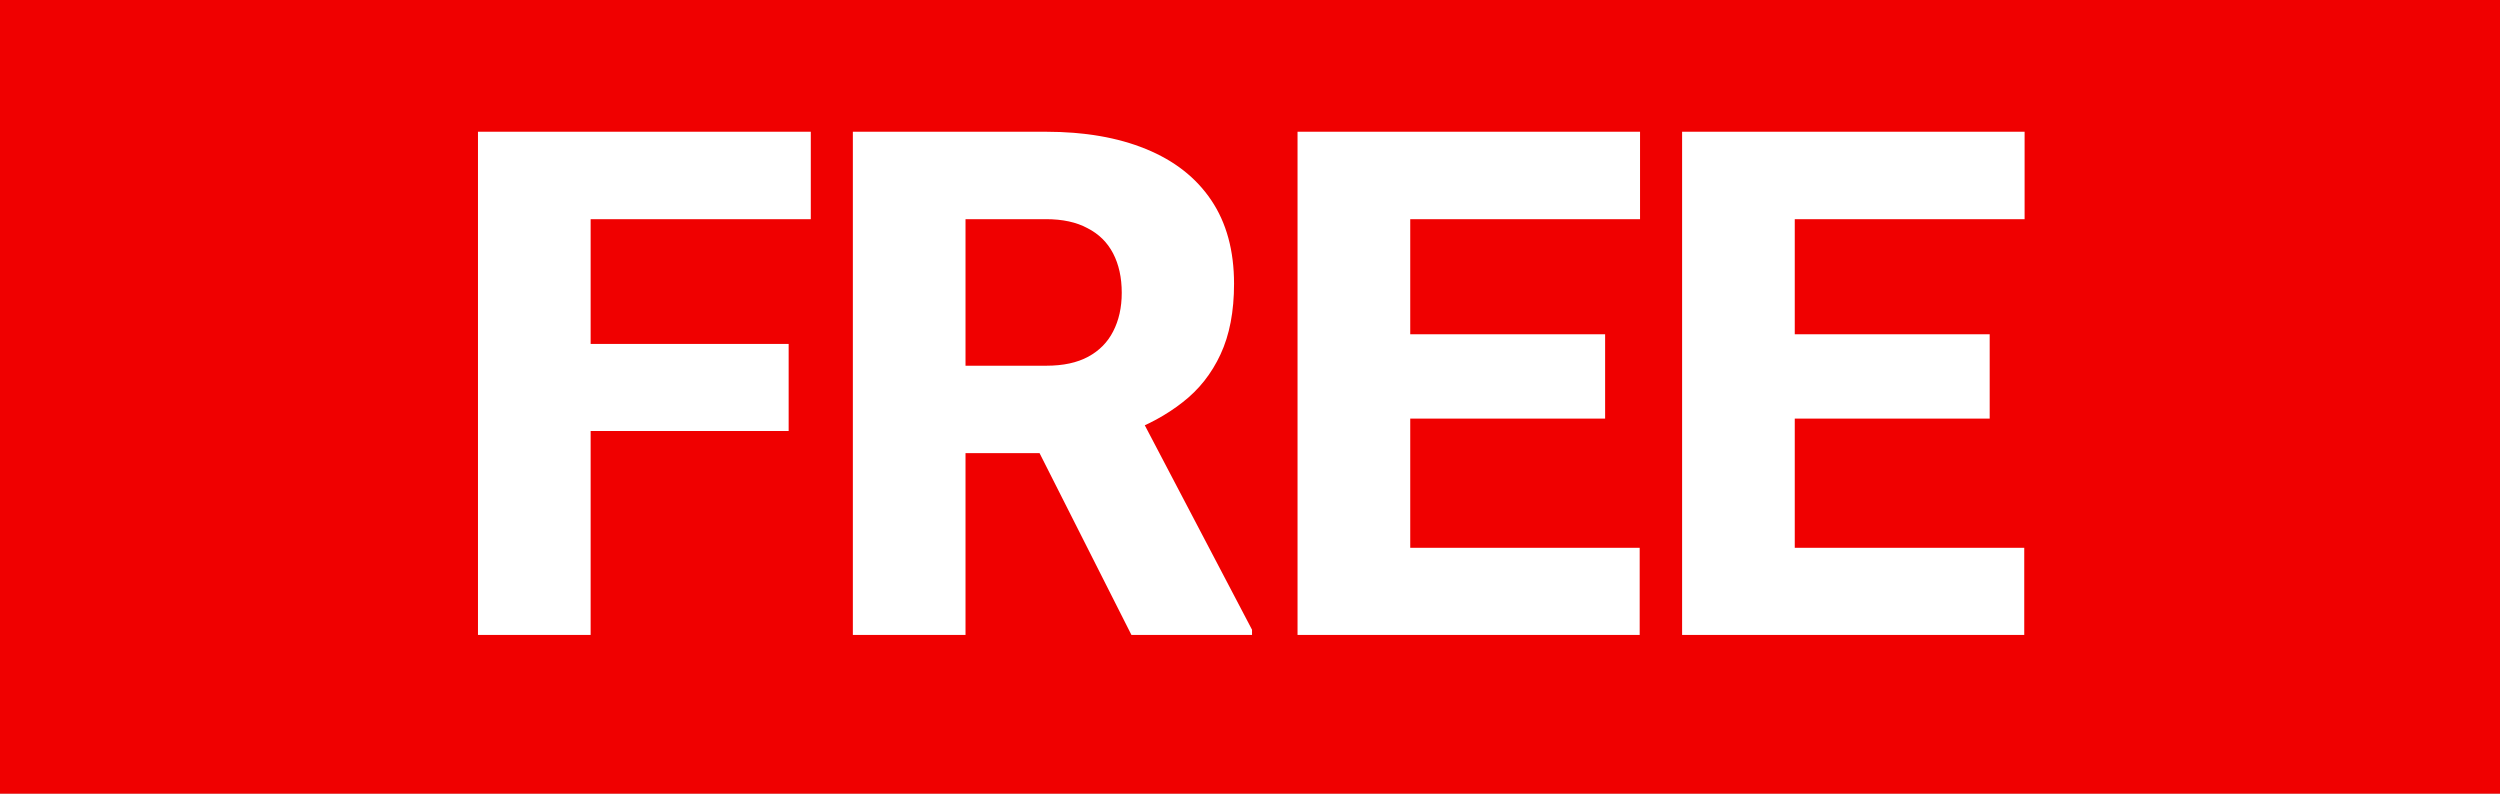 <svg width="63" height="20" viewBox="0 0 63 20" fill="none" xmlns="http://www.w3.org/2000/svg">
<rect x="0" y="0" width="63" height="20" fill="#333333" stroke="none"/>
<g clip-path="url(#clip0_333_2)">
<rect width="63" height="20" fill="white"/>
<rect width="63" height="20" fill="#F00000"/>
<path d="M14.884 3.32V16H12.045V3.32H14.884ZM19.874 8.667V10.862H14.092V8.667H19.874ZM20.432 3.32V5.523H14.092V3.32H20.432ZM21.492 3.32H26.36C27.33 3.32 28.169 3.465 28.877 3.755C29.591 4.046 30.14 4.475 30.523 5.044C30.907 5.613 31.098 6.316 31.098 7.152C31.098 7.848 30.985 8.441 30.758 8.928C30.532 9.416 30.213 9.82 29.8 10.139C29.394 10.458 28.918 10.717 28.372 10.914L27.449 11.419H23.304L23.286 9.216H26.369C26.793 9.216 27.144 9.14 27.423 8.989C27.702 8.838 27.911 8.626 28.05 8.354C28.195 8.075 28.268 7.75 28.268 7.378C28.268 6.995 28.195 6.664 28.05 6.385C27.905 6.107 27.69 5.895 27.405 5.75C27.127 5.599 26.778 5.523 26.36 5.523H24.331V16H21.492V3.32ZM28.512 16L25.664 10.365L28.66 10.357L31.551 15.869V16H28.512ZM41.32 13.805V16H34.571V13.805H41.32ZM35.538 3.32V16H32.698V3.32H35.538ZM40.449 8.423V10.548H34.571V8.423H40.449ZM41.329 3.32V5.523H34.571V3.32H41.329ZM51.011 13.805V16H44.262V13.805H51.011ZM45.228 3.32V16H42.389V3.32H45.228ZM50.14 8.423V10.548H44.262V8.423H50.14ZM51.02 3.32V5.523H44.262V3.32H51.02Z" fill="white"/>
</g>
<defs>
<clipPath id="clip0_333_2">
<rect width="63" height="20" fill="white"/>
</clipPath>
</defs>
</svg>
